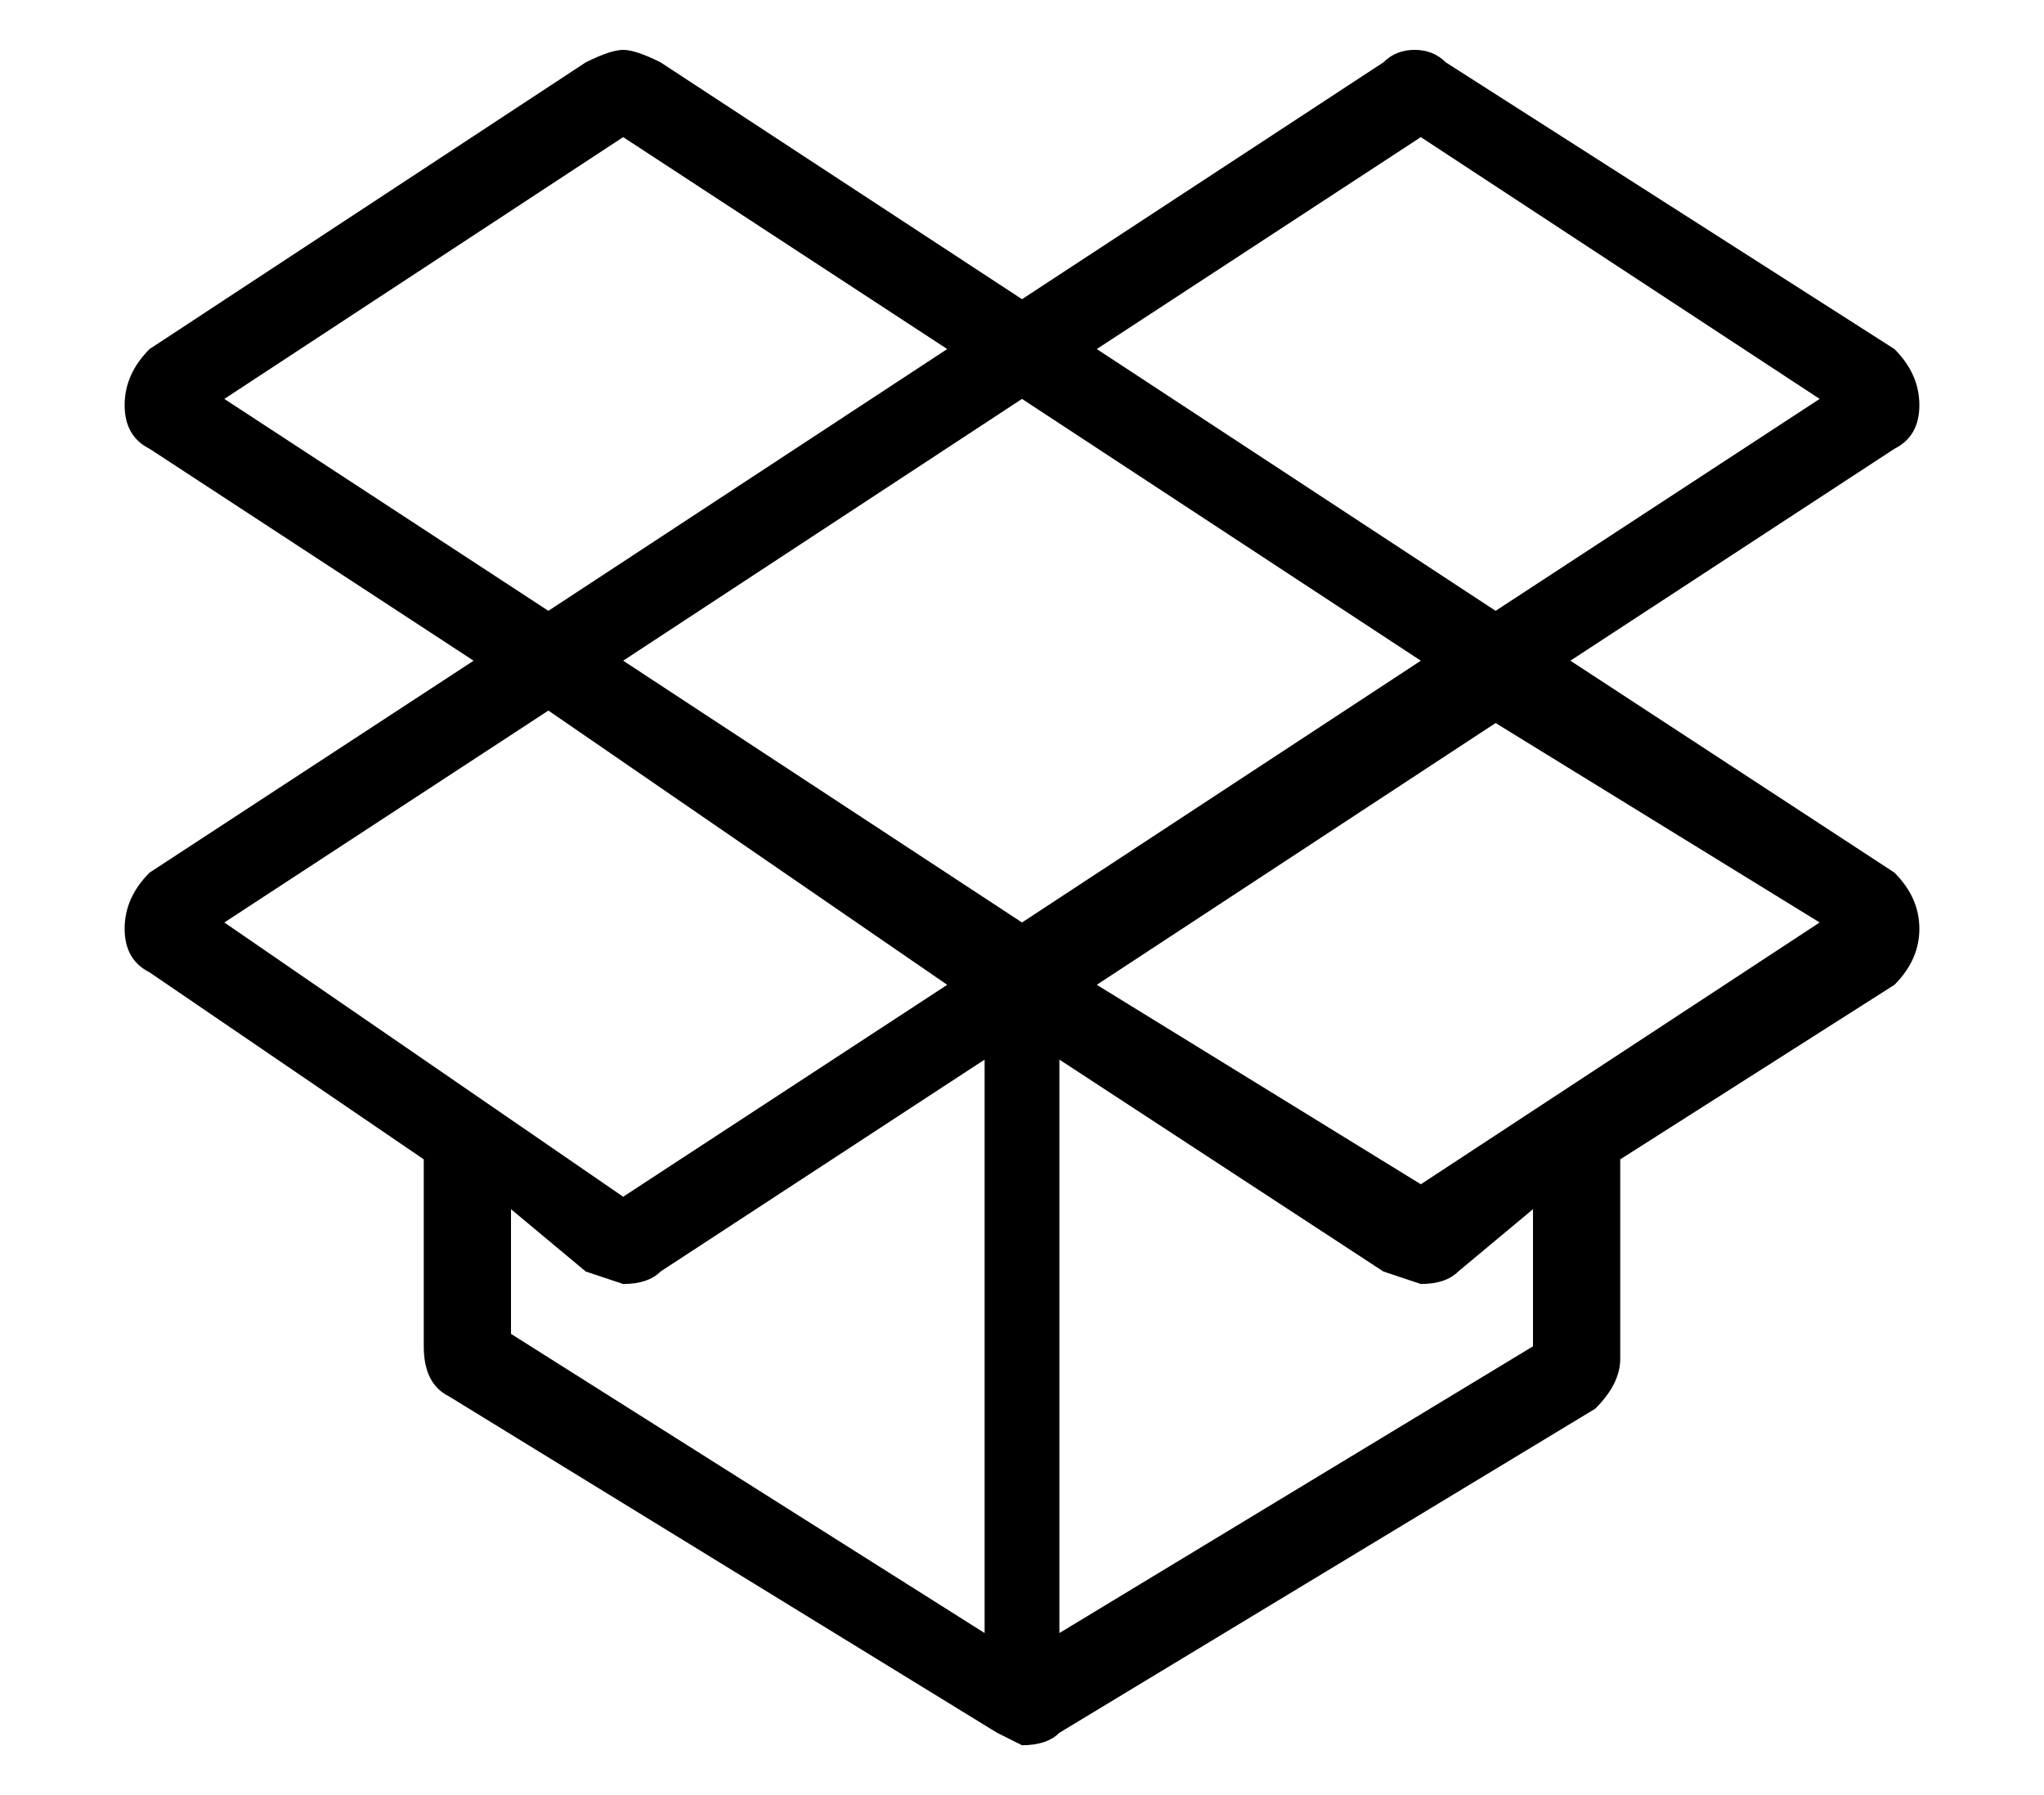 <?xml version="1.0" standalone="no"?>
<!DOCTYPE svg PUBLIC "-//W3C//DTD SVG 1.1//EN" "http://www.w3.org/Graphics/SVG/1.1/DTD/svg11.dtd" >
<svg xmlns="http://www.w3.org/2000/svg" xmlns:xlink="http://www.w3.org/1999/xlink" version="1.1" viewBox="-10 0 164 144">
   <path fill="currentColor"
d="M142 70l-26 -17l26 -17q2 -1 2 -3.5t-2 -4.5l-36 -23q-1 -1 -2.5 -1t-2.5 1l-29 19l-29 -19q-2 -1 -3 -1t-3 1l-35 23q-2 2 -2 4.5t2 3.5l26 17l-26 17q-2 2 -2 4.5t2 3.5l22 15v15q0 3 2 4l44 27l2 1q2 0 3 -1l43 -26q2 -2 2 -4v-16l22 -14q2 -2 2 -4.5t-2 -4.5zM72 74
l-32 -21l32 -21l32 21zM104 11l32 21l-26 17l-32 -21zM8 32l32 -21l26 17l-32 21zM34 57l32 22l-26 17l-32 -22zM31 97l6 5l3 1q2 0 3 -1l26 -17v46l-38 -24v-10zM113 108l-38 23v-46l26 17l3 1q2 0 3 -1l6 -5v11zM104 95l-26 -16l32 -21l26 16z" />
</svg>
